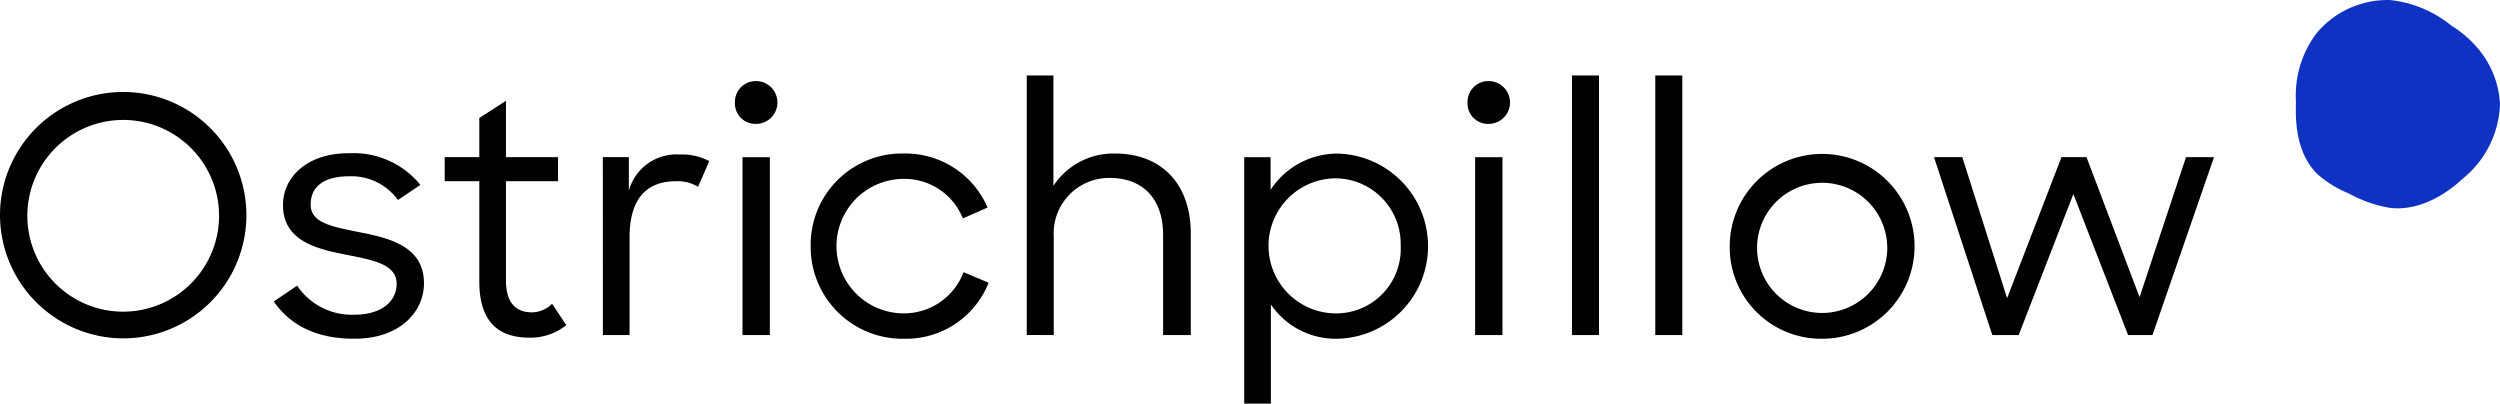 <svg xmlns="http://www.w3.org/2000/svg" width="196.944" height="31.792" viewBox="0 0 196.944 31.792"><g transform="translate(0 0.006)"><path d="M934.4,8.212a7.9,7.9,0,0,1-2.893,5.824c-.577.524-2.885,2.645-5.741,2.34a10.08,10.08,0,0,1-3.263-1.138,8.576,8.576,0,0,1-2.478-1.52c-1.8-1.769-1.731-4.48-1.7-5.741a8.13,8.13,0,0,1,1.6-5.333A7.263,7.263,0,0,1,925.765,0a9.194,9.194,0,0,1,4.815,2.021,8.647,8.647,0,0,1,2.094,1.806A7.331,7.331,0,0,1,934.4,8.21Z" transform="translate(-737.456)" fill="#0f32c2"/><g transform="translate(0 5.939)"><path d="M0,46.233a9.705,9.705,0,1,1,9.705,9.733A9.731,9.731,0,0,1,0,46.233Zm17.258,0a7.552,7.552,0,1,0-7.551,7.63,7.565,7.565,0,0,0,7.551-7.63Z" transform="translate(0 -35.255)"/><path d="M109.5,72.958l1.843-1.245A5.18,5.18,0,0,0,115.859,74c2.129,0,3.322-1.038,3.322-2.44,0-1.558-1.92-1.869-3.97-2.285-2.413-.467-4.983-1.117-4.983-3.919,0-2.18,1.895-4.1,5.217-4.075a6.774,6.774,0,0,1,5.605,2.491l-1.765,1.193a4.522,4.522,0,0,0-3.84-1.869c-2.155,0-3.037.934-3.037,2.231,0,1.453,1.686,1.739,3.866,2.18,2.415.467,5.061,1.142,5.061,4.024,0,2.206-1.869,4.386-5.528,4.36-3.062,0-5.061-1.142-6.306-2.933Z" transform="translate(-87.935 -55.154)"/><path d="M177.88,44.767h2.726V41.679l2.1-1.349v4.437h4.1v1.895h-4.1V54.5c0,1.79.831,2.491,2.025,2.491a2.261,2.261,0,0,0,1.609-.676L187.457,58a4.506,4.506,0,0,1-2.881.987c-2.57,0-3.97-1.349-3.97-4.437v-7.89H177.88Z" transform="translate(-142.847 -38.331)"/><path d="M241.13,62.009h2.05v2.647a3.882,3.882,0,0,1,4-2.856,4.566,4.566,0,0,1,2.336.52l-.882,2.025a3.071,3.071,0,0,0-1.713-.441c-2.336,0-3.685,1.349-3.685,4.437v7.683h-2.1Z" transform="translate(-193.641 -55.573)"/><path d="M295.63,32.42a1.687,1.687,0,1,1,0,3.374,1.615,1.615,0,0,1-1.66-1.688A1.644,1.644,0,0,1,295.63,32.42Zm-1.064,6h2.155V52.43h-2.155Z" transform="translate(-236.074 -31.979)"/><path d="M324.27,68.7a7.192,7.192,0,0,1,7.318-7.293,7.046,7.046,0,0,1,6.617,4.256l-1.946.857a4.952,4.952,0,0,0-4.7-3.114A5.295,5.295,0,0,0,331.642,74a5.016,5.016,0,0,0,4.672-3.244l1.973.831A7,7,0,0,1,331.616,76a7.228,7.228,0,0,1-7.344-7.293Z" transform="translate(-260.407 -55.259)"/><path d="M410.7,30.18h2.1v8.693a5.654,5.654,0,0,1,4.853-2.543c3.659,0,5.969,2.387,5.969,6.306v7.994h-2.18v-7.89c0-2.726-1.479-4.49-4.23-4.49a4.368,4.368,0,0,0-4.386,4.593v7.785H410.7V30.18Z" transform="translate(-329.815 -30.18)"/><path d="M499.781,73.3v7.811h-2.1V61.7h2.076v2.57a6.283,6.283,0,0,1,5.294-2.856A7.295,7.295,0,0,1,505.024,76a6.182,6.182,0,0,1-5.243-2.7Zm10.225-4.618a5.163,5.163,0,0,0-5.164-5.319,5.32,5.32,0,0,0,0,10.639A5.086,5.086,0,0,0,510.007,68.677Z" transform="translate(-399.664 -55.259)"/><path d="M588.67,32.42a1.687,1.687,0,1,1,0,3.374,1.615,1.615,0,0,1-1.66-1.688A1.644,1.644,0,0,1,588.67,32.42Zm-1.063,6h2.155V52.43h-2.155Z" transform="translate(-471.401 -31.979)"/><path d="M628.78,30.18h2.129V50.631H628.78Z" transform="translate(-504.945 -30.18)"/><path d="M662.11,30.18h2.129V50.631H662.11Z" transform="translate(-531.711 -30.18)"/><path d="M691.89,68.7A7.28,7.28,0,1,1,699.157,76,7.2,7.2,0,0,1,691.89,68.7Zm12.406,0a5.127,5.127,0,1,0-5.138,5.268A5.137,5.137,0,0,0,704.3,68.7Z" transform="translate(-555.626 -55.259)"/><path d="M773.59,62.86h2.231l3.529,11.108,4.282-11.108h1.973l4.179,11.029,3.659-11.029h2.206L790.8,76.875h-1.92L784.57,65.767l-4.309,11.108h-2.076L773.592,62.86Z" transform="translate(-621.235 -56.424)"/></g></g></svg>